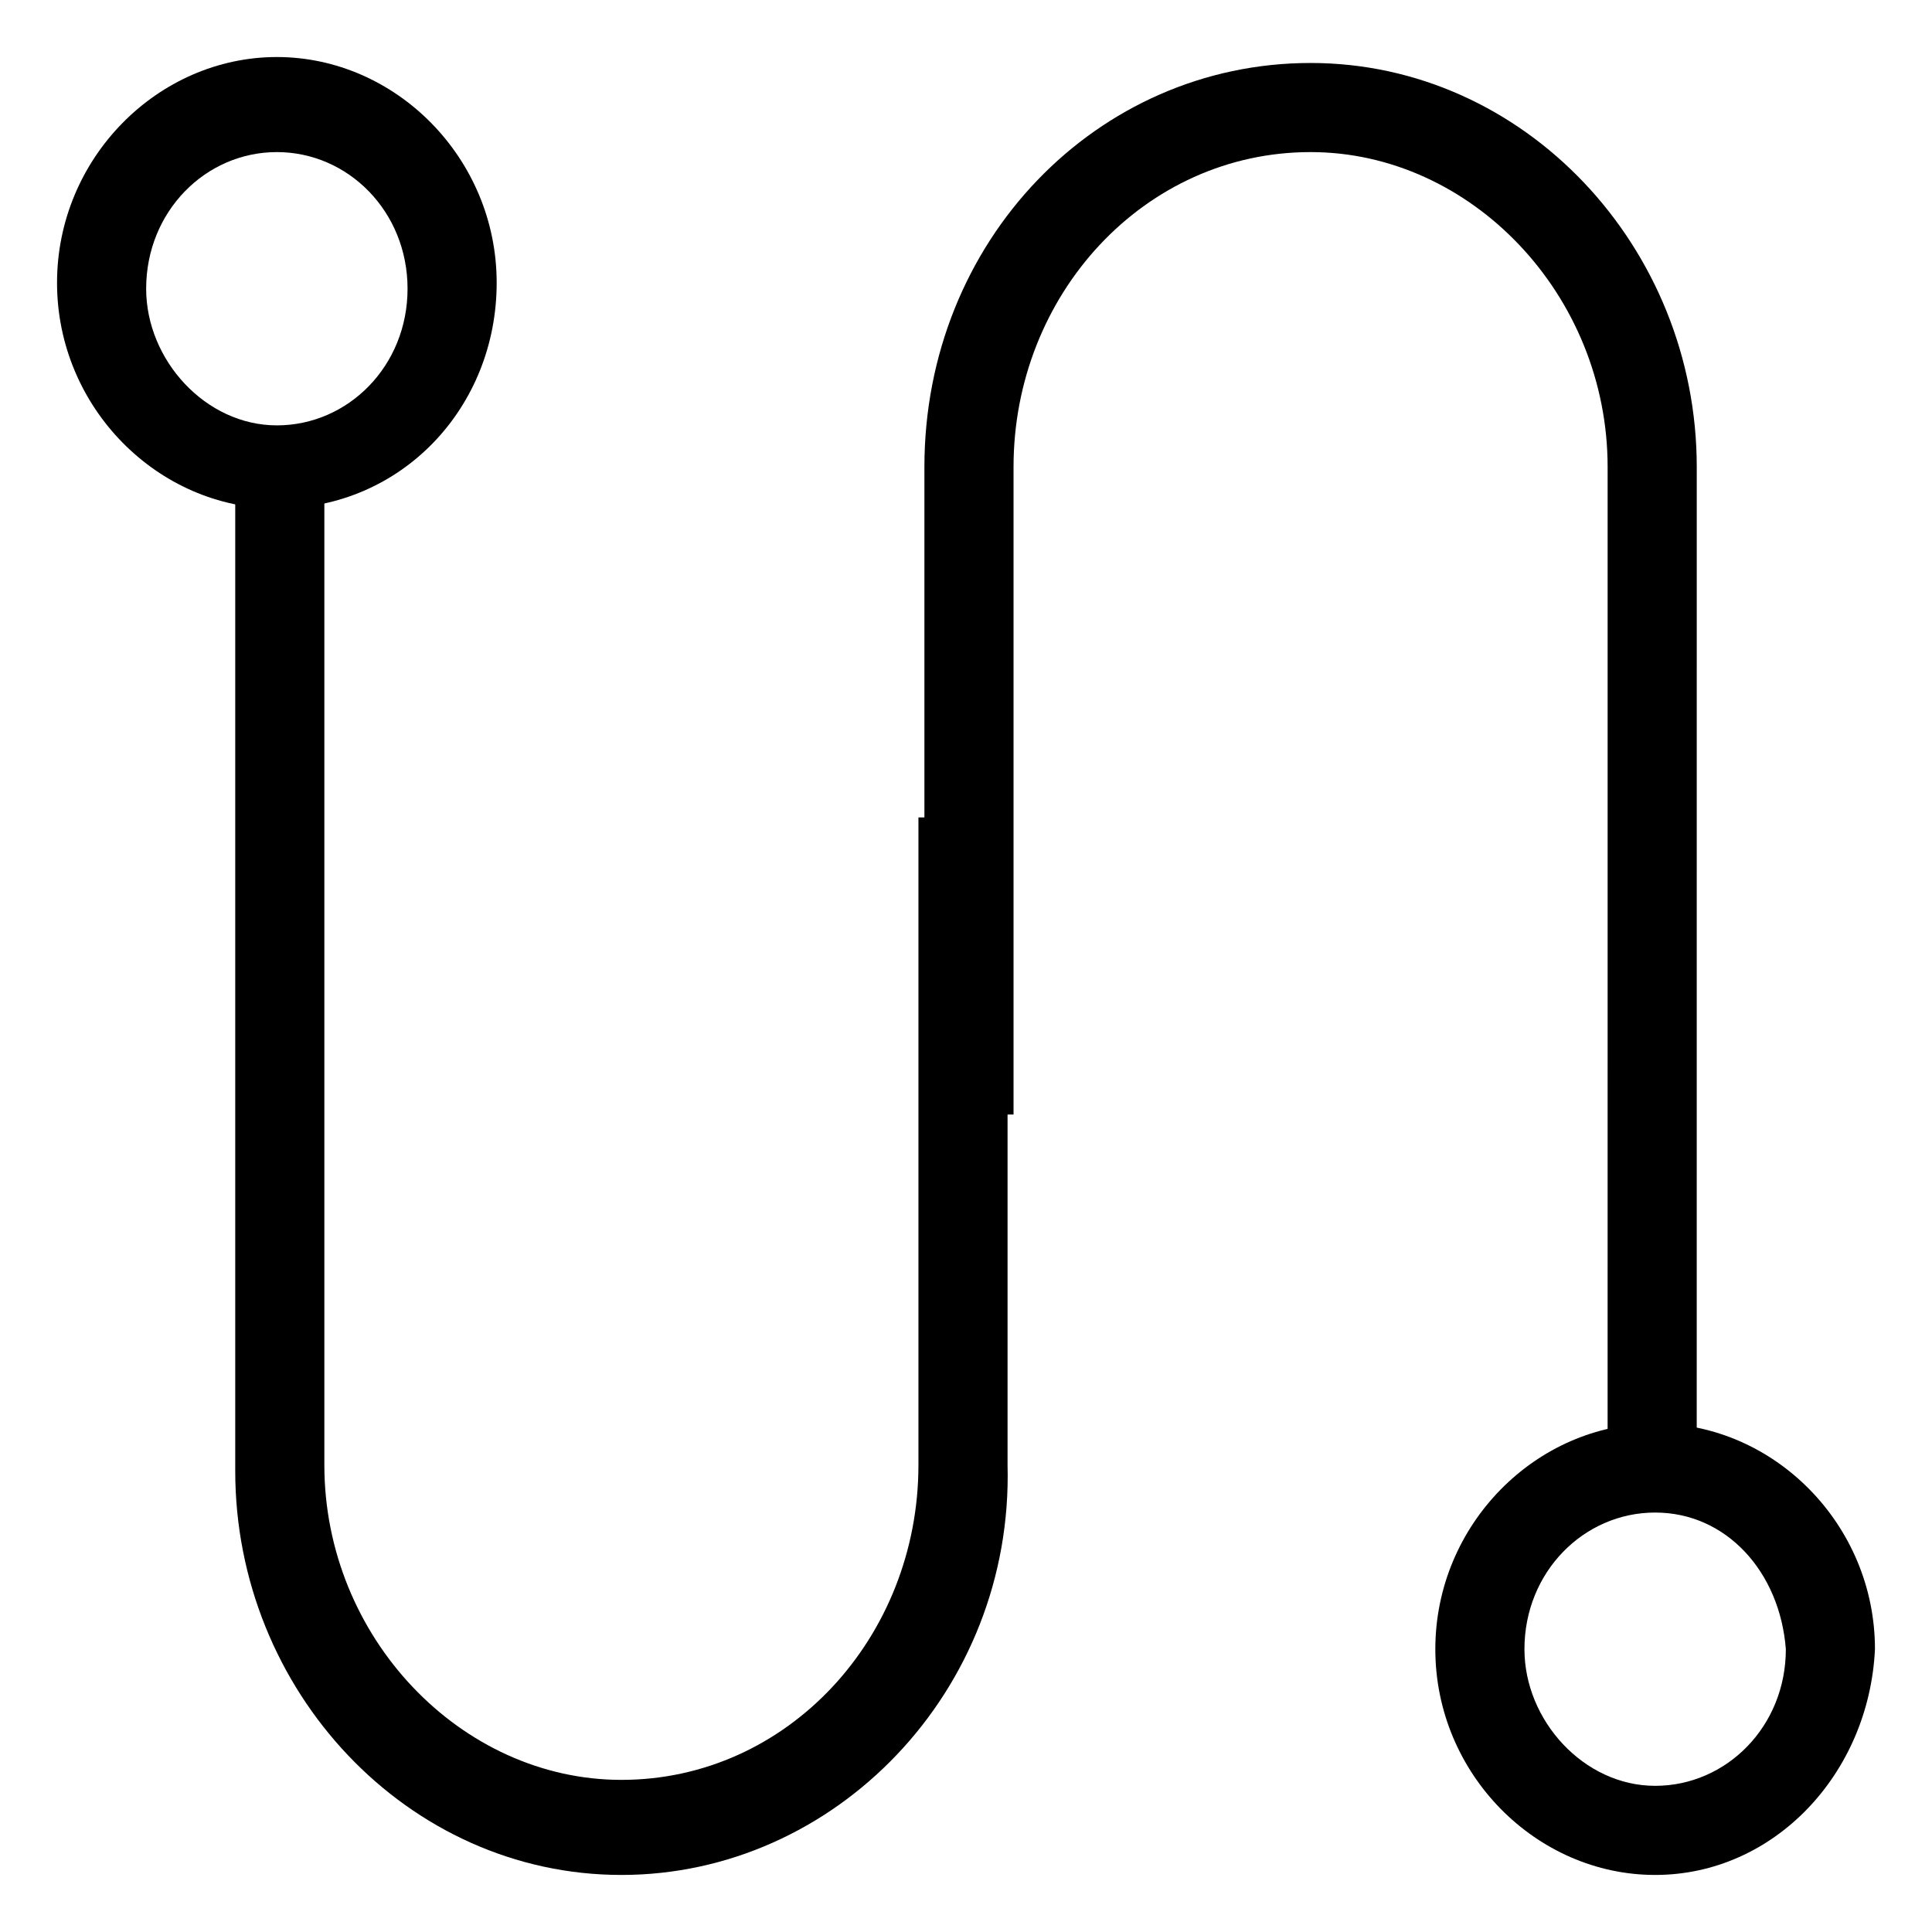 <?xml version="1.0" encoding="UTF-8"?>
<!-- Uploaded to: SVG Repo, www.svgrepo.com, Generator: SVG Repo Mixer Tools -->
<svg fill="#000000" width="800px" height="800px" version="1.1" viewBox="144 144 512 512" xmlns="http://www.w3.org/2000/svg">
 <g>
  <path d="m217.37 278.77c-31.488 0-58.254-26.766-58.254-59.828s26.766-59.828 58.254-59.828c31.488 0 58.254 26.766 58.254 59.828s-25.191 59.828-58.254 59.828zm0-94.465c-18.895 0-34.637 15.742-34.637 36.211 0 18.895 15.742 36.211 34.637 36.211 18.895 0 34.637-15.742 34.637-36.211 0-20.465-15.742-36.211-34.637-36.211z"/>
  <path d="m582.63 640.88c-31.488 0-58.254-26.766-58.254-59.828s26.766-59.828 58.254-59.828c31.488 0 58.254 26.766 58.254 59.828-1.574 33.062-26.766 59.828-58.254 59.828zm0-96.039c-18.895 0-34.637 15.742-34.637 36.211 0 18.895 15.742 36.211 34.637 36.211 18.895 0 34.637-15.742 34.637-36.211-1.574-20.469-15.742-36.211-34.637-36.211z"/>
  <path d="m308.68 640.88c-56.68 0-102.34-48.805-102.34-107.06v-267.65h23.617v266.07c0 45.656 36.211 83.445 78.719 83.445 44.082 0 78.719-37.785 78.719-83.445v-171.61h23.617v171.61c1.574 59.828-45.656 108.64-102.34 108.64z"/>
  <path d="m593.65 533.82h-23.617l0.004-266.07c0-45.656-36.211-83.445-78.719-83.445-44.082 0-78.719 37.785-78.719 83.445v171.61h-23.617l-0.004-171.61c0-59.828 45.656-107.06 102.34-107.06s102.34 48.805 102.34 107.06z"/>
 </g>
</svg>